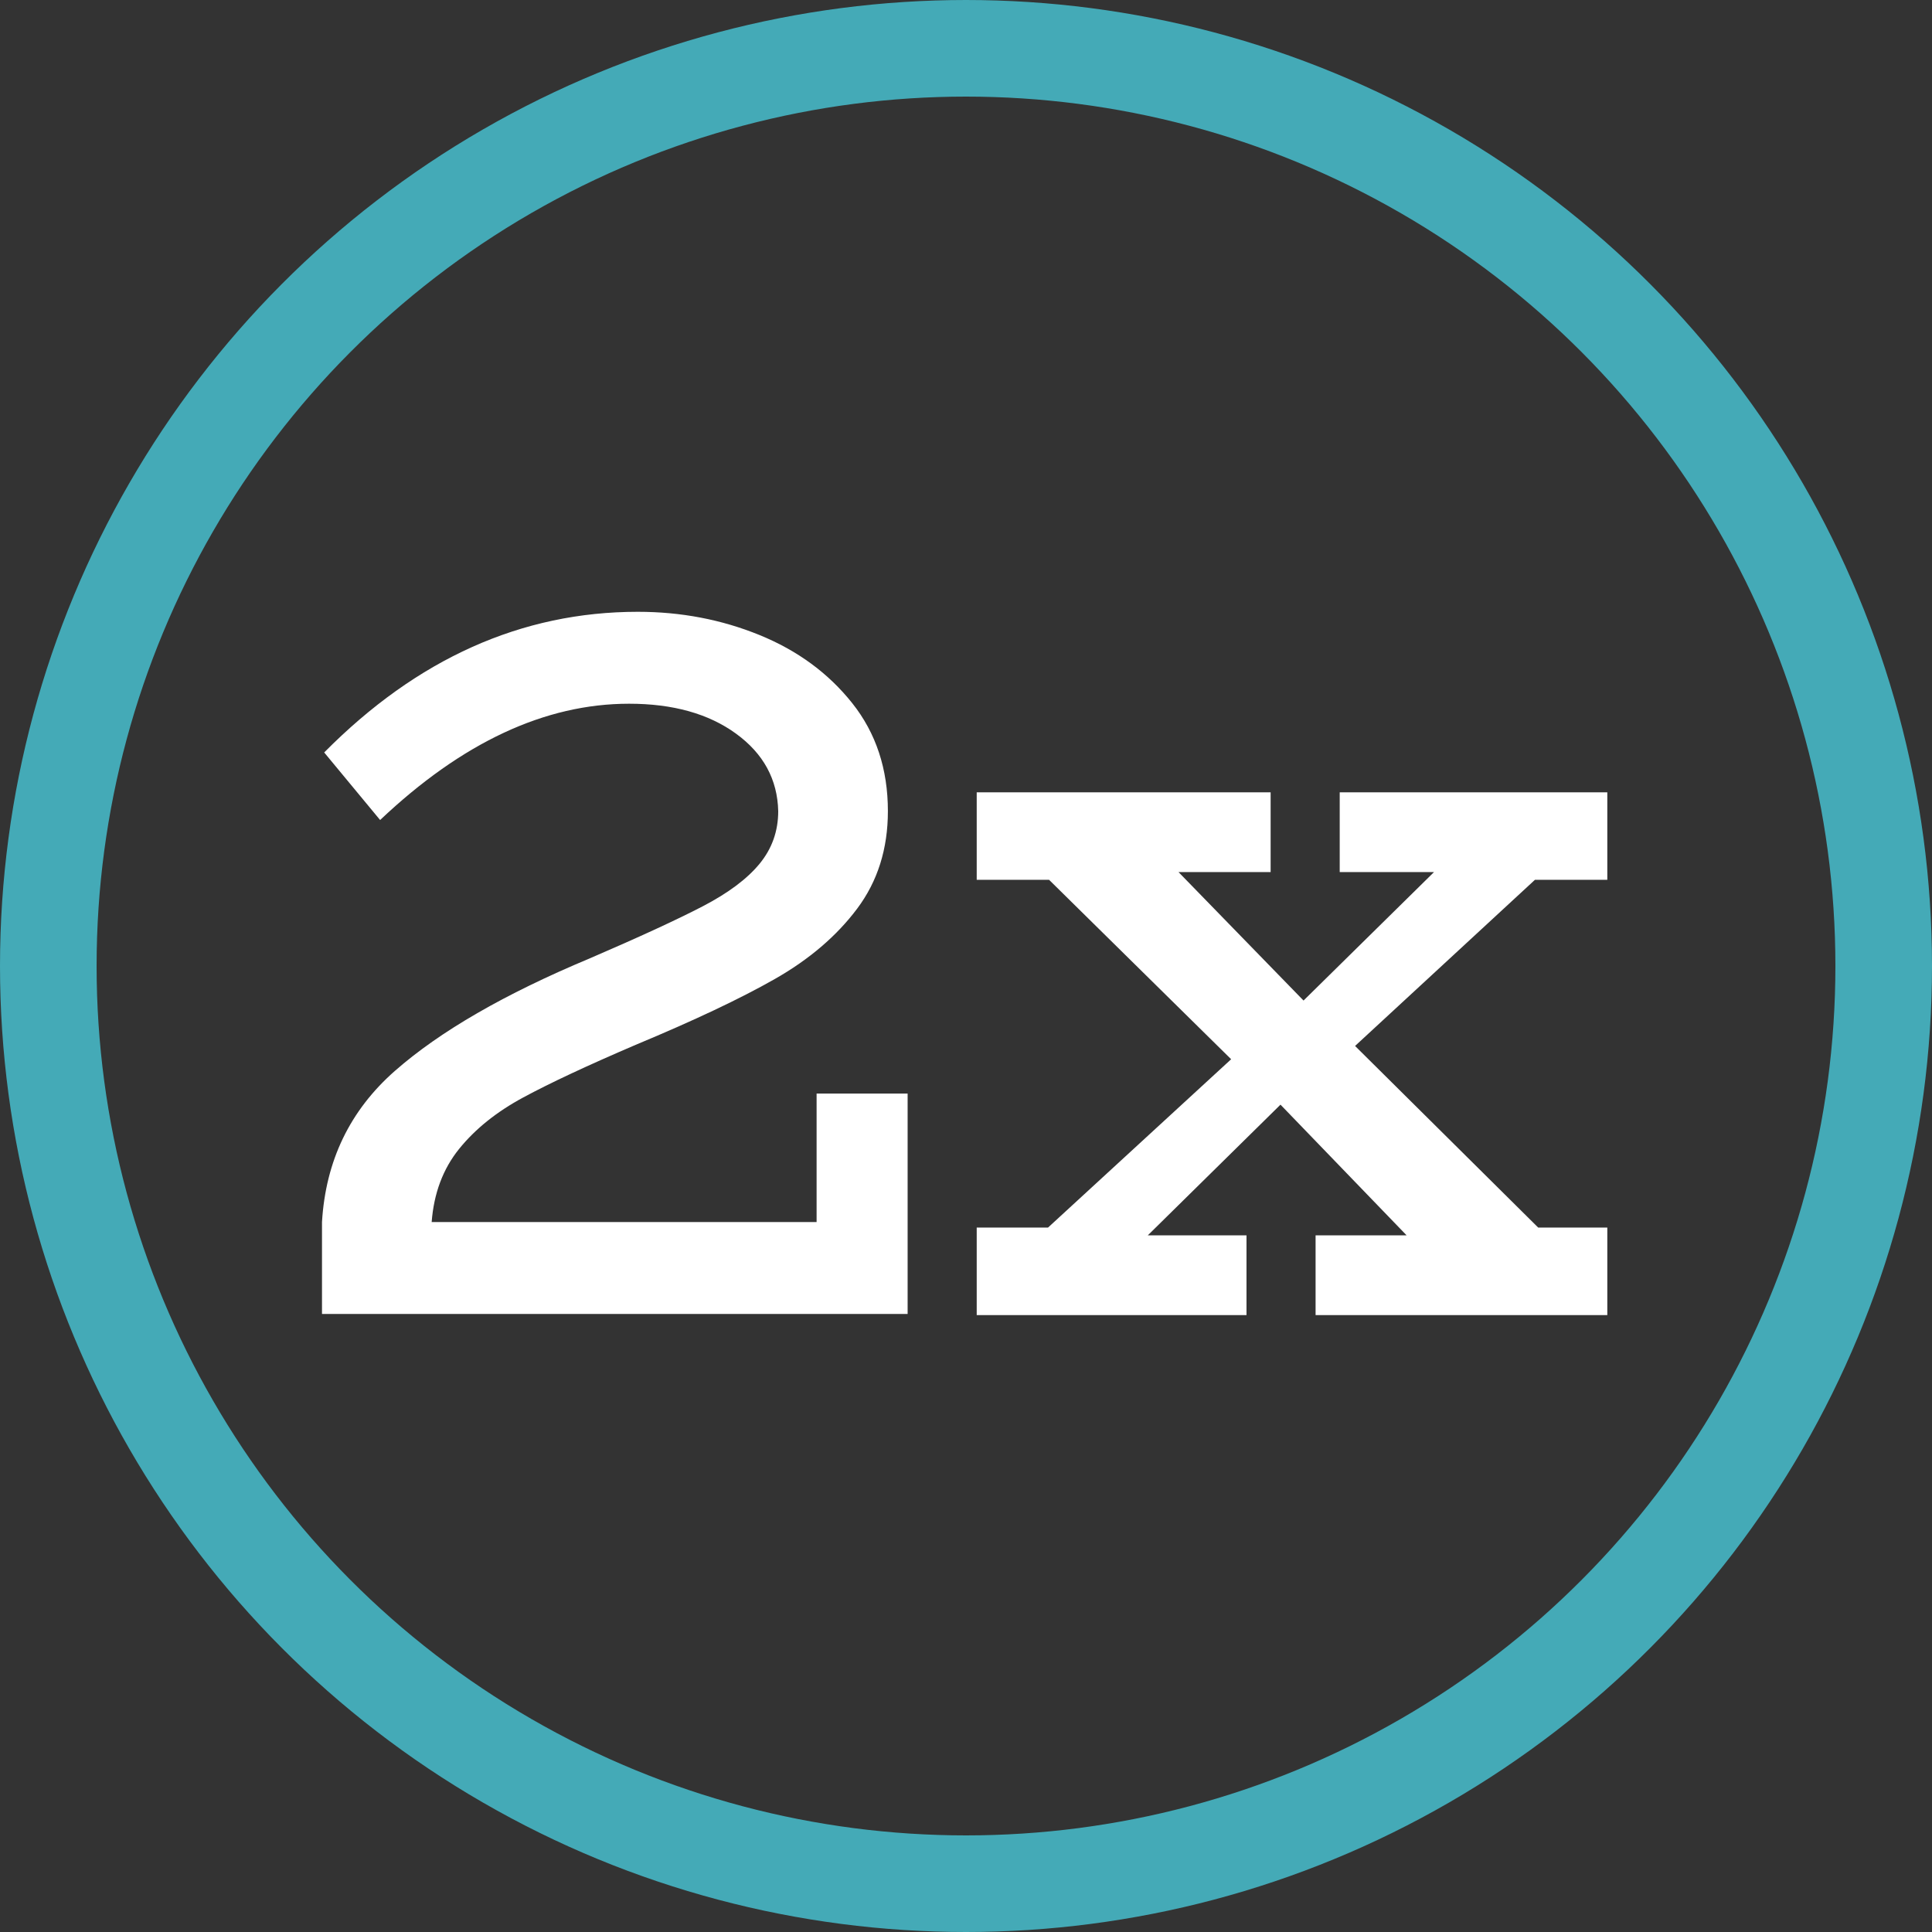 <?xml version="1.0" encoding="UTF-8"?>
<svg width="200px" height="200px" viewBox="0 0 200 200" version="1.1" xmlns="http://www.w3.org/2000/svg" xmlns:xlink="http://www.w3.org/1999/xlink">
    <rect x="0" y="0" width="200" height="200" fill="#333333" stroke="none"/>
    <!-- Generator: Sketch 43.2 (39069) - http://www.bohemiancoding.com/sketch -->
    <title>Group 11</title>
    <desc>Created with Sketch.</desc>
    <defs></defs>
    <g id="Pages" stroke="none" stroke-width="1" fill="none" fill-rule="evenodd">
        <g id="Home" transform="translate(-262, -5724)">
            <g id="2x-the-Cost" transform="translate(0, 5644)">
                <g id="Group-13" transform="translate(262, 80)">
                    <g id="Group-6">
                        <g id="Group-11">
                            <path d="M93.957,113.206 L93.957,136.022 L33.333,136.022 L33.333,126.506 C33.712,120.162 36.228,114.945 40.883,110.856 C45.538,106.767 52.255,102.888 61.034,99.219 C66.181,97.002 70.078,95.206 72.727,93.83 C75.376,92.455 77.344,90.983 78.631,89.416 C79.918,87.85 80.561,86.034 80.561,83.971 C80.485,80.684 79.028,78.009 76.19,75.945 C73.352,73.881 69.662,72.849 65.121,72.849 C56.417,72.849 47.827,76.862 39.35,84.888 L33.56,77.894 C43.172,68.187 53.995,63.333 66.029,63.333 C70.495,63.333 74.695,64.136 78.631,65.741 C82.567,67.346 85.764,69.696 88.224,72.792 C90.684,75.888 91.914,79.614 91.914,83.971 C91.914,87.869 90.854,91.232 88.735,94.06 C86.616,96.888 83.777,99.315 80.22,101.34 C76.663,103.366 71.857,105.64 65.802,108.162 C60.807,110.302 56.928,112.117 54.166,113.608 C51.403,115.098 49.189,116.875 47.524,118.939 C45.859,121.003 44.913,123.525 44.686,126.506 L84.534,126.506 L84.534,113.206 L93.957,113.206 Z M140.276,108.277 L159.235,127.079 L166.388,127.079 L166.388,136.137 L136.189,136.137 L136.189,127.882 L145.612,127.882 L132.556,114.353 L118.82,127.882 L129.037,127.882 L129.037,136.137 L101.109,136.137 L101.109,127.079 L108.489,127.079 L127.448,109.652 L108.602,91.079 L101.109,91.079 L101.109,82.021 L131.535,82.021 L131.535,90.276 L121.998,90.276 L134.941,103.576 L148.45,90.276 L138.687,90.276 L138.687,82.021 L166.388,82.021 L166.388,91.079 L158.895,91.079 L140.276,108.277 Z" id="2x" fill="#FFFFFF"></path>
                            <circle id="Oval-2" stroke="#44AAB7" stroke-width="10" cx="100" cy="100" r="95"></circle>
                        </g>
                    </g>
                </g>
            </g>
        </g>
    </g>
</svg>